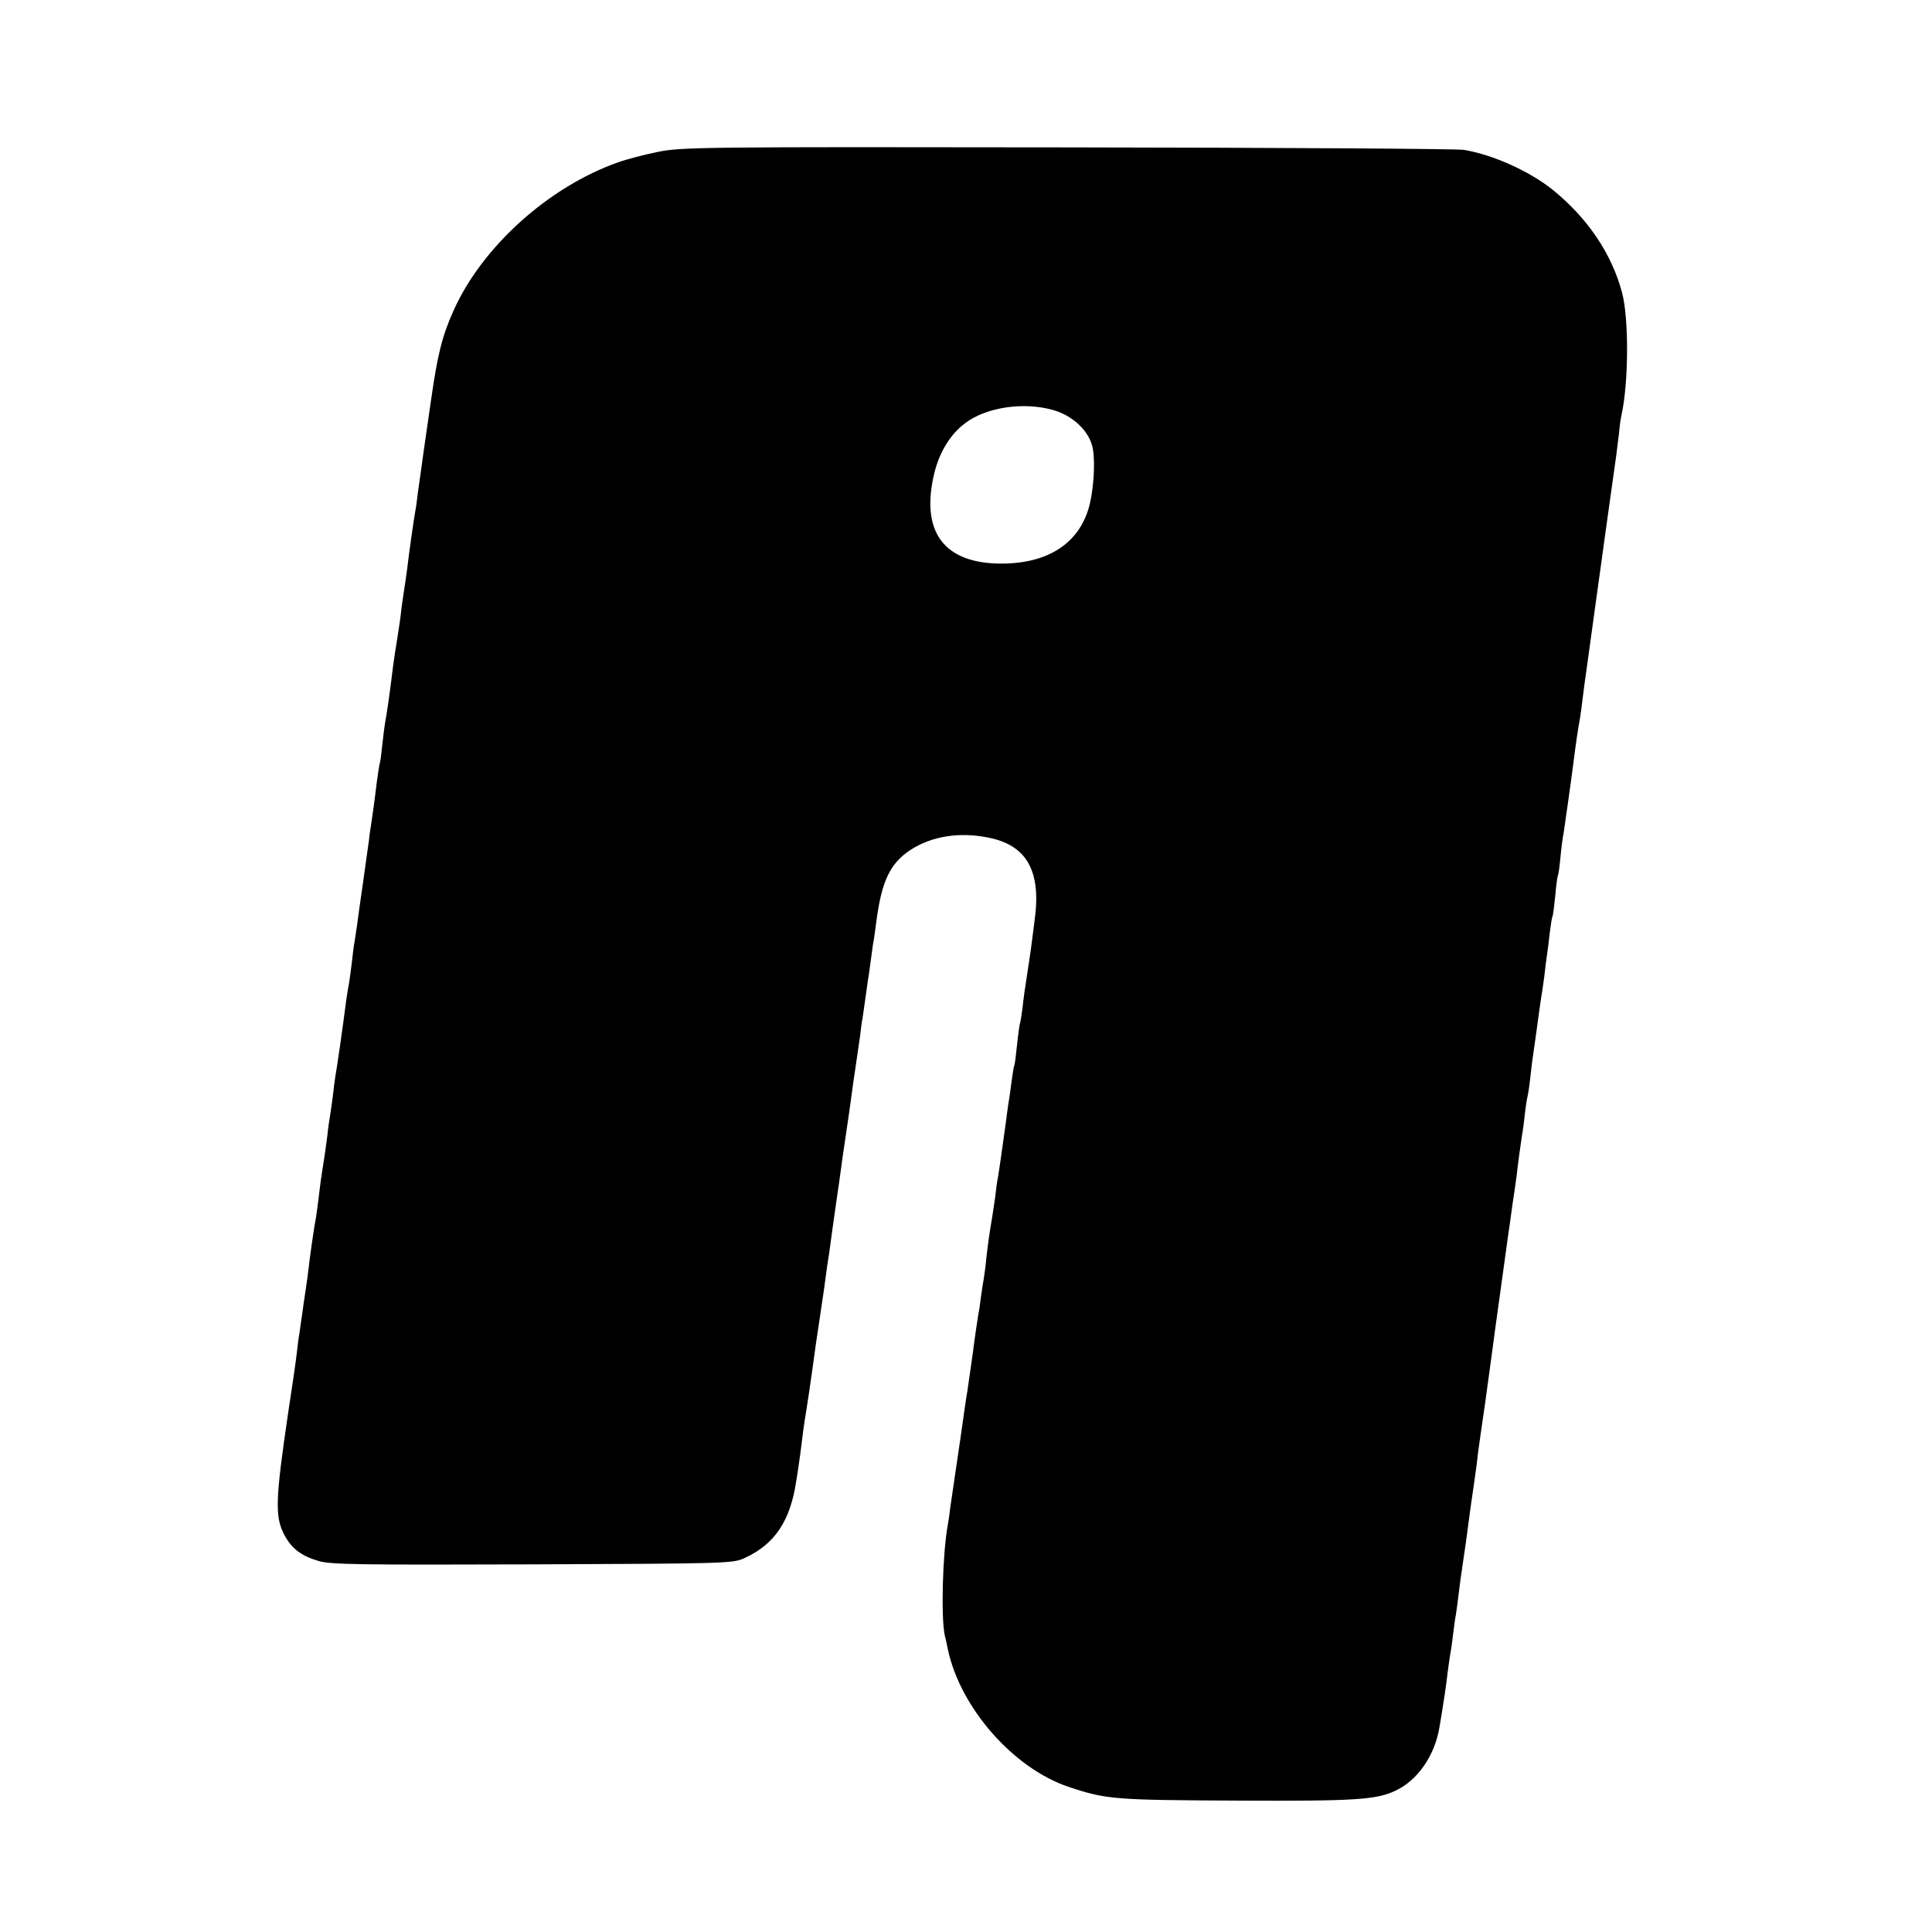 <?xml version="1.0" standalone="no"?>
<!DOCTYPE svg PUBLIC "-//W3C//DTD SVG 20010904//EN"
 "http://www.w3.org/TR/2001/REC-SVG-20010904/DTD/svg10.dtd">
<svg version="1.0" xmlns="http://www.w3.org/2000/svg"
 width="700pt" height="700pt" viewBox="0 0 700 700"
 preserveAspectRatio="xMidYMid meet">
<g transform="translate(0,700) scale(0.1,-0.1)"
fill="#000000" stroke="none">
<path d="M2385 6450 c-49 -10 -115 -27 -145 -38 -253 -89 -494 -307 -597 -538
-42 -94 -58 -160 -82 -329 -11 -77 -23 -158 -26 -180 -6 -44 -10 -74 -21 -150
-3 -27 -7 -57 -9 -65 -6 -34 -23 -152 -30 -213 -3 -23 -7 -51 -9 -63 -2 -12
-7 -45 -11 -75 -3 -30 -10 -79 -15 -109 -5 -30 -12 -74 -15 -97 -15 -124 -22
-167 -30 -213 -2 -14 -7 -50 -10 -80 -3 -30 -7 -62 -10 -70 -2 -8 -6 -37 -10
-65 -8 -69 -15 -115 -20 -150 -3 -16 -7 -46 -9 -65 -3 -19 -12 -87 -21 -150
-9 -63 -19 -131 -21 -150 -3 -19 -7 -46 -9 -60 -3 -14 -7 -47 -10 -75 -3 -27
-8 -61 -10 -75 -3 -14 -7 -41 -10 -60 -15 -116 -33 -241 -40 -280 -2 -14 -7
-49 -10 -79 -4 -30 -9 -63 -11 -75 -2 -12 -6 -39 -8 -61 -3 -22 -9 -69 -15
-105 -6 -36 -13 -87 -16 -115 -3 -27 -8 -61 -10 -75 -8 -42 -22 -140 -30 -210
-3 -25 -8 -56 -10 -70 -2 -14 -7 -45 -10 -70 -4 -25 -8 -56 -10 -70 -3 -14 -7
-47 -10 -75 -3 -27 -17 -124 -31 -214 -46 -312 -48 -374 -16 -438 27 -53 62
-80 127 -99 45 -13 153 -14 776 -12 713 3 725 3 769 24 108 50 164 135 185
279 4 22 8 51 10 65 2 14 7 48 10 75 3 28 8 61 10 75 6 35 22 138 41 280 3 19
7 46 9 60 2 14 11 75 20 135 8 61 17 124 20 140 2 17 9 66 15 110 6 44 13 91
15 105 2 14 7 45 10 70 6 47 9 65 20 140 11 76 14 93 20 140 3 25 10 72 15
105 5 33 12 83 16 110 3 28 7 57 9 65 1 8 6 40 10 70 4 30 9 62 10 71 2 9 6
40 10 69 4 29 8 61 10 70 2 9 6 41 10 70 19 146 49 211 123 260 76 50 178 67
284 45 140 -28 192 -123 166 -304 -4 -31 -10 -76 -13 -101 -4 -25 -10 -70 -15
-100 -5 -30 -12 -80 -15 -110 -4 -30 -8 -57 -10 -60 -1 -3 -6 -36 -10 -75 -4
-38 -8 -72 -10 -75 -2 -3 -6 -29 -10 -59 -4 -30 -8 -61 -10 -70 -1 -9 -6 -38
-9 -66 -16 -116 -26 -186 -31 -215 -2 -8 -6 -37 -9 -65 -4 -27 -9 -63 -12 -80
-10 -59 -13 -81 -20 -140 -3 -33 -8 -69 -10 -80 -2 -11 -7 -40 -10 -65 -3 -25
-7 -52 -9 -60 -4 -24 -14 -91 -20 -140 -8 -55 -15 -106 -20 -140 -3 -14 -14
-91 -25 -170 -12 -80 -23 -156 -25 -170 -2 -14 -7 -47 -11 -75 -3 -27 -8 -59
-10 -70 -19 -103 -25 -336 -11 -400 4 -16 9 -39 11 -50 45 -213 238 -433 440
-500 136 -45 164 -47 616 -49 420 -2 497 3 566 36 80 37 142 127 159 228 4 25
9 52 10 60 5 29 15 95 20 140 3 25 8 56 10 70 3 14 7 45 10 70 3 25 7 56 10
70 2 14 7 48 10 75 3 28 10 77 15 110 9 58 17 118 25 180 2 17 9 64 15 105 6
41 13 93 15 115 3 22 14 101 25 175 10 74 24 173 30 220 6 47 13 96 15 110 2
14 11 79 20 145 9 66 18 131 20 145 2 14 7 45 10 70 3 25 8 56 10 70 2 14 7
45 10 70 6 55 15 116 20 150 3 14 7 48 10 75 3 28 8 57 10 65 2 8 7 40 10 70
3 30 8 66 10 80 2 14 9 61 15 106 6 44 12 89 14 100 2 10 7 44 11 74 3 30 8
66 10 80 2 14 7 50 10 80 4 30 8 57 10 60 2 3 6 36 10 74 3 38 8 72 10 76 2 3
6 33 9 66 3 32 8 70 11 84 2 14 7 45 10 70 4 25 8 56 10 70 2 14 9 63 15 110
11 87 17 126 25 170 2 14 7 48 10 75 3 28 8 61 10 75 2 14 11 79 20 145 9 66
18 131 20 145 2 14 6 43 9 65 8 59 56 404 62 445 2 19 7 55 10 80 2 25 6 54 9
66 26 118 27 350 2 444 -38 142 -125 270 -252 373 -86 68 -215 126 -321 144
-22 4 -667 8 -1434 9 -1322 2 -1400 1 -1485 -16z m1432 -936 c66 -19 122 -69
139 -125 13 -41 9 -144 -7 -213 -33 -140 -146 -217 -318 -218 -212 -1 -298
116 -245 331 19 75 58 138 110 177 76 59 214 79 321 48z"/>
</g>
</svg>
